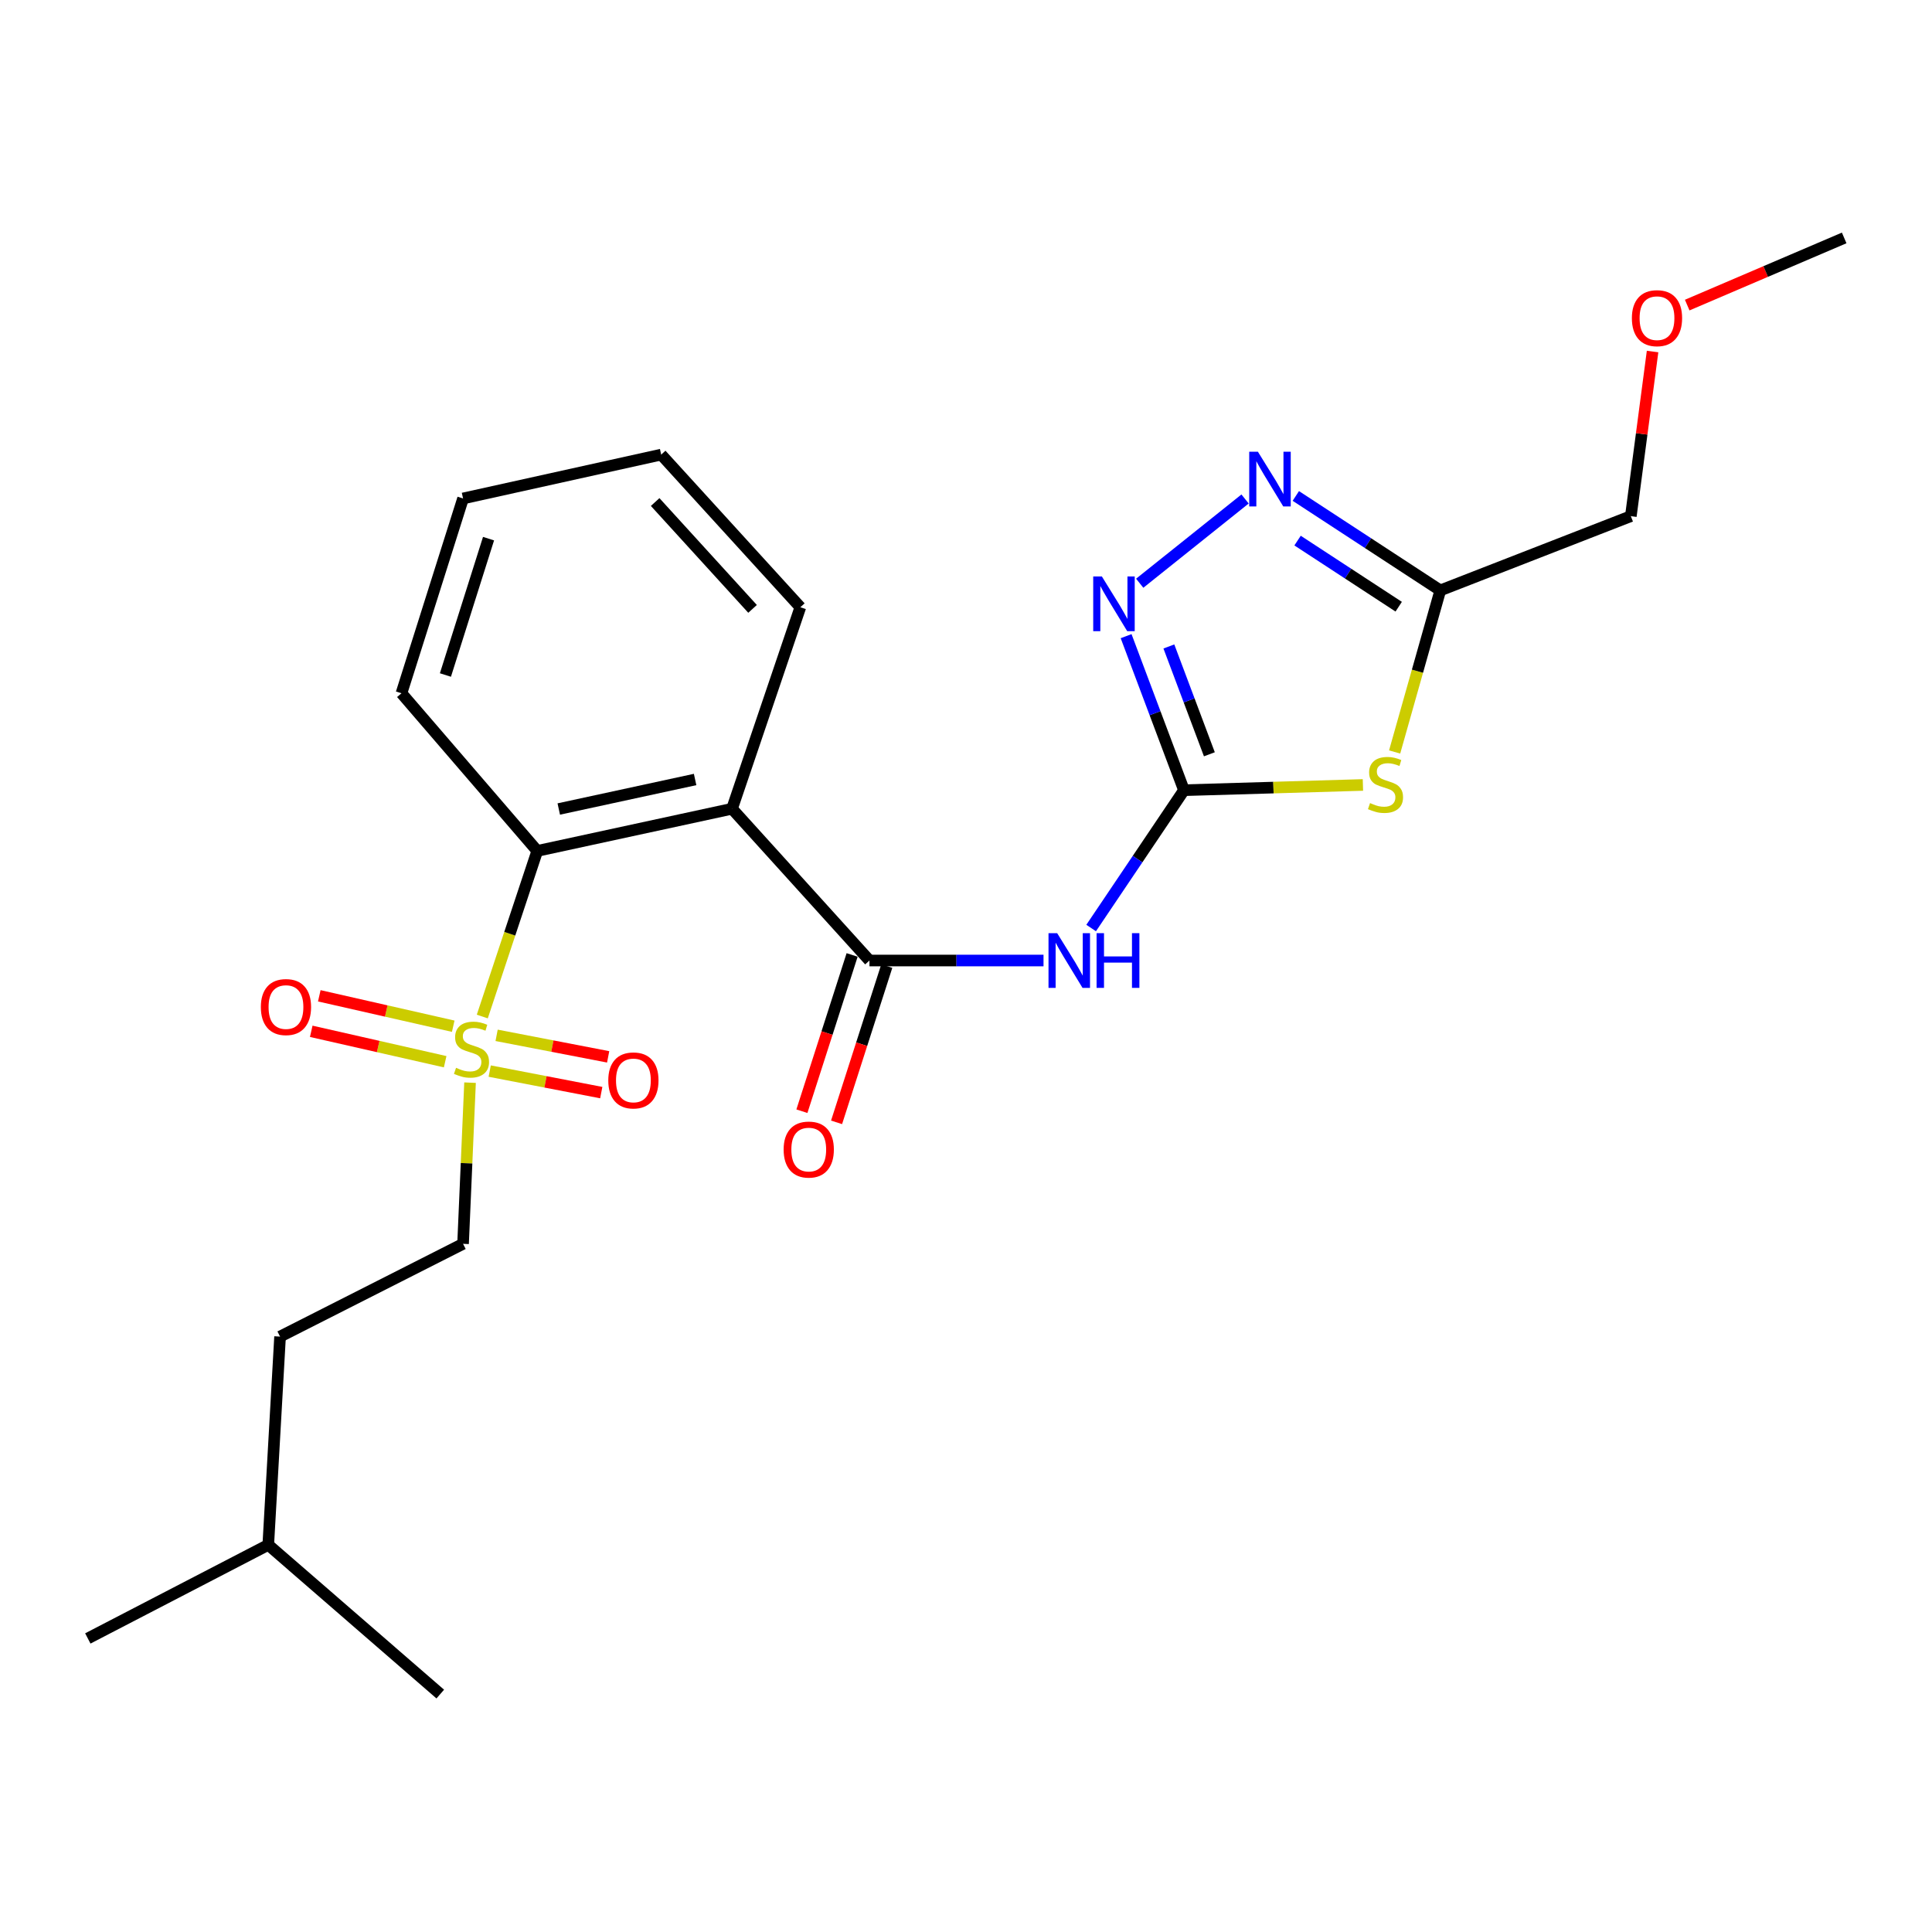 <?xml version='1.0' encoding='iso-8859-1'?>
<svg version='1.1' baseProfile='full'
              xmlns='http://www.w3.org/2000/svg'
                      xmlns:rdkit='http://www.rdkit.org/xml'
                      xmlns:xlink='http://www.w3.org/1999/xlink'
                  xml:space='preserve'
width='1000px' height='1000px' viewBox='0 0 1000 1000'>
<!-- END OF HEADER -->
<rect style='opacity:1.0;fill:#FFFFFF;stroke:none' width='1000' height='1000' x='0' y='0'> </rect>
<path class='bond-1' d='M 612.822,409.007 L 659.133,407.65' style='fill:none;fill-rule:evenodd;stroke:#000000;stroke-width:6px;stroke-linecap:butt;stroke-linejoin:miter;stroke-opacity:1' />
<path class='bond-1' d='M 659.133,407.65 L 705.444,406.293' style='fill:none;fill-rule:evenodd;stroke:#CCCC00;stroke-width:6px;stroke-linecap:butt;stroke-linejoin:miter;stroke-opacity:1' />
<path class='bond-4' d='M 612.822,409.007 L 588.799,444.676' style='fill:none;fill-rule:evenodd;stroke:#000000;stroke-width:6px;stroke-linecap:butt;stroke-linejoin:miter;stroke-opacity:1' />
<path class='bond-4' d='M 588.799,444.676 L 564.775,480.346' style='fill:none;fill-rule:evenodd;stroke:#0000FF;stroke-width:6px;stroke-linecap:butt;stroke-linejoin:miter;stroke-opacity:1' />
<path class='bond-5' d='M 612.822,409.007 L 597.848,369.141' style='fill:none;fill-rule:evenodd;stroke:#000000;stroke-width:6px;stroke-linecap:butt;stroke-linejoin:miter;stroke-opacity:1' />
<path class='bond-5' d='M 597.848,369.141 L 582.873,329.275' style='fill:none;fill-rule:evenodd;stroke:#0000FF;stroke-width:6px;stroke-linecap:butt;stroke-linejoin:miter;stroke-opacity:1' />
<path class='bond-5' d='M 625.972,390.421 L 615.49,362.514' style='fill:none;fill-rule:evenodd;stroke:#000000;stroke-width:6px;stroke-linecap:butt;stroke-linejoin:miter;stroke-opacity:1' />
<path class='bond-5' d='M 615.49,362.514 L 605.007,334.608' style='fill:none;fill-rule:evenodd;stroke:#0000FF;stroke-width:6px;stroke-linecap:butt;stroke-linejoin:miter;stroke-opacity:1' />
<path class='bond-0' d='M 249.629,526.157 L 263.856,483.297' style='fill:none;fill-rule:evenodd;stroke:#CCCC00;stroke-width:6px;stroke-linecap:butt;stroke-linejoin:miter;stroke-opacity:1' />
<path class='bond-0' d='M 263.856,483.297 L 278.083,440.437' style='fill:none;fill-rule:evenodd;stroke:#000000;stroke-width:6px;stroke-linecap:butt;stroke-linejoin:miter;stroke-opacity:1' />
<path class='bond-9' d='M 253.474,554.394 L 282.343,559.963' style='fill:none;fill-rule:evenodd;stroke:#CCCC00;stroke-width:6px;stroke-linecap:butt;stroke-linejoin:miter;stroke-opacity:1' />
<path class='bond-9' d='M 282.343,559.963 L 311.213,565.532' style='fill:none;fill-rule:evenodd;stroke:#FF0000;stroke-width:6px;stroke-linecap:butt;stroke-linejoin:miter;stroke-opacity:1' />
<path class='bond-9' d='M 257.044,535.889 L 285.913,541.458' style='fill:none;fill-rule:evenodd;stroke:#CCCC00;stroke-width:6px;stroke-linecap:butt;stroke-linejoin:miter;stroke-opacity:1' />
<path class='bond-9' d='M 285.913,541.458 L 314.782,547.027' style='fill:none;fill-rule:evenodd;stroke:#FF0000;stroke-width:6px;stroke-linecap:butt;stroke-linejoin:miter;stroke-opacity:1' />
<path class='bond-10' d='M 234.59,531.168 L 199.93,523.297' style='fill:none;fill-rule:evenodd;stroke:#CCCC00;stroke-width:6px;stroke-linecap:butt;stroke-linejoin:miter;stroke-opacity:1' />
<path class='bond-10' d='M 199.93,523.297 L 165.269,515.425' style='fill:none;fill-rule:evenodd;stroke:#FF0000;stroke-width:6px;stroke-linecap:butt;stroke-linejoin:miter;stroke-opacity:1' />
<path class='bond-10' d='M 230.417,549.546 L 195.756,541.675' style='fill:none;fill-rule:evenodd;stroke:#CCCC00;stroke-width:6px;stroke-linecap:butt;stroke-linejoin:miter;stroke-opacity:1' />
<path class='bond-10' d='M 195.756,541.675 L 161.096,533.803' style='fill:none;fill-rule:evenodd;stroke:#FF0000;stroke-width:6px;stroke-linecap:butt;stroke-linejoin:miter;stroke-opacity:1' />
<path class='bond-11' d='M 243.292,560.381 L 241.486,602.092' style='fill:none;fill-rule:evenodd;stroke:#CCCC00;stroke-width:6px;stroke-linecap:butt;stroke-linejoin:miter;stroke-opacity:1' />
<path class='bond-11' d='M 241.486,602.092 L 239.679,643.802' style='fill:none;fill-rule:evenodd;stroke:#000000;stroke-width:6px;stroke-linecap:butt;stroke-linejoin:miter;stroke-opacity:1' />
<path class='bond-8' d='M 721.86,389.223 L 733.678,347.405' style='fill:none;fill-rule:evenodd;stroke:#CCCC00;stroke-width:6px;stroke-linecap:butt;stroke-linejoin:miter;stroke-opacity:1' />
<path class='bond-8' d='M 733.678,347.405 L 745.495,305.587' style='fill:none;fill-rule:evenodd;stroke:#000000;stroke-width:6px;stroke-linecap:butt;stroke-linejoin:miter;stroke-opacity:1' />
<path class='bond-2' d='M 450.028,497.163 L 495.075,497.163' style='fill:none;fill-rule:evenodd;stroke:#000000;stroke-width:6px;stroke-linecap:butt;stroke-linejoin:miter;stroke-opacity:1' />
<path class='bond-2' d='M 495.075,497.163 L 540.123,497.163' style='fill:none;fill-rule:evenodd;stroke:#0000FF;stroke-width:6px;stroke-linecap:butt;stroke-linejoin:miter;stroke-opacity:1' />
<path class='bond-3' d='M 450.028,497.163 L 378.896,418.608' style='fill:none;fill-rule:evenodd;stroke:#000000;stroke-width:6px;stroke-linecap:butt;stroke-linejoin:miter;stroke-opacity:1' />
<path class='bond-12' d='M 441.057,494.28 L 428.061,534.719' style='fill:none;fill-rule:evenodd;stroke:#000000;stroke-width:6px;stroke-linecap:butt;stroke-linejoin:miter;stroke-opacity:1' />
<path class='bond-12' d='M 428.061,534.719 L 415.064,575.159' style='fill:none;fill-rule:evenodd;stroke:#FF0000;stroke-width:6px;stroke-linecap:butt;stroke-linejoin:miter;stroke-opacity:1' />
<path class='bond-12' d='M 458.999,500.046 L 446.002,540.485' style='fill:none;fill-rule:evenodd;stroke:#000000;stroke-width:6px;stroke-linecap:butt;stroke-linejoin:miter;stroke-opacity:1' />
<path class='bond-12' d='M 446.002,540.485 L 433.006,580.925' style='fill:none;fill-rule:evenodd;stroke:#FF0000;stroke-width:6px;stroke-linecap:butt;stroke-linejoin:miter;stroke-opacity:1' />
<path class='bond-7' d='M 378.896,418.608 L 278.083,440.437' style='fill:none;fill-rule:evenodd;stroke:#000000;stroke-width:6px;stroke-linecap:butt;stroke-linejoin:miter;stroke-opacity:1' />
<path class='bond-7' d='M 359.786,403.464 L 289.216,418.744' style='fill:none;fill-rule:evenodd;stroke:#000000;stroke-width:6px;stroke-linecap:butt;stroke-linejoin:miter;stroke-opacity:1' />
<path class='bond-13' d='M 378.896,418.608 L 414.253,314.308' style='fill:none;fill-rule:evenodd;stroke:#000000;stroke-width:6px;stroke-linecap:butt;stroke-linejoin:miter;stroke-opacity:1' />
<path class='bond-6' d='M 589.911,301.883 L 644.441,258.276' style='fill:none;fill-rule:evenodd;stroke:#0000FF;stroke-width:6px;stroke-linecap:butt;stroke-linejoin:miter;stroke-opacity:1' />
<path class='bond-24' d='M 670.713,256.703 L 708.104,281.145' style='fill:none;fill-rule:evenodd;stroke:#0000FF;stroke-width:6px;stroke-linecap:butt;stroke-linejoin:miter;stroke-opacity:1' />
<path class='bond-24' d='M 708.104,281.145 L 745.495,305.587' style='fill:none;fill-rule:evenodd;stroke:#000000;stroke-width:6px;stroke-linecap:butt;stroke-linejoin:miter;stroke-opacity:1' />
<path class='bond-24' d='M 671.619,279.81 L 697.793,296.919' style='fill:none;fill-rule:evenodd;stroke:#0000FF;stroke-width:6px;stroke-linecap:butt;stroke-linejoin:miter;stroke-opacity:1' />
<path class='bond-24' d='M 697.793,296.919 L 723.967,314.028' style='fill:none;fill-rule:evenodd;stroke:#000000;stroke-width:6px;stroke-linecap:butt;stroke-linejoin:miter;stroke-opacity:1' />
<path class='bond-16' d='M 278.083,440.437 L 207.799,358.826' style='fill:none;fill-rule:evenodd;stroke:#000000;stroke-width:6px;stroke-linecap:butt;stroke-linejoin:miter;stroke-opacity:1' />
<path class='bond-15' d='M 745.495,305.587 L 844.121,267.163' style='fill:none;fill-rule:evenodd;stroke:#000000;stroke-width:6px;stroke-linecap:butt;stroke-linejoin:miter;stroke-opacity:1' />
<path class='bond-14' d='M 239.679,643.802 L 144.959,691.817' style='fill:none;fill-rule:evenodd;stroke:#000000;stroke-width:6px;stroke-linecap:butt;stroke-linejoin:miter;stroke-opacity:1' />
<path class='bond-20' d='M 414.253,314.308 L 342.231,235.303' style='fill:none;fill-rule:evenodd;stroke:#000000;stroke-width:6px;stroke-linecap:butt;stroke-linejoin:miter;stroke-opacity:1' />
<path class='bond-20' d='M 389.522,315.153 L 339.107,259.85' style='fill:none;fill-rule:evenodd;stroke:#000000;stroke-width:6px;stroke-linecap:butt;stroke-linejoin:miter;stroke-opacity:1' />
<path class='bond-18' d='M 144.959,691.817 L 138.855,799.614' style='fill:none;fill-rule:evenodd;stroke:#000000;stroke-width:6px;stroke-linecap:butt;stroke-linejoin:miter;stroke-opacity:1' />
<path class='bond-17' d='M 844.121,267.163 L 849.745,224.555' style='fill:none;fill-rule:evenodd;stroke:#000000;stroke-width:6px;stroke-linecap:butt;stroke-linejoin:miter;stroke-opacity:1' />
<path class='bond-17' d='M 849.745,224.555 L 855.369,181.947' style='fill:none;fill-rule:evenodd;stroke:#FF0000;stroke-width:6px;stroke-linecap:butt;stroke-linejoin:miter;stroke-opacity:1' />
<path class='bond-25' d='M 207.799,358.826 L 239.679,258.002' style='fill:none;fill-rule:evenodd;stroke:#000000;stroke-width:6px;stroke-linecap:butt;stroke-linejoin:miter;stroke-opacity:1' />
<path class='bond-25' d='M 230.55,349.384 L 252.866,278.807' style='fill:none;fill-rule:evenodd;stroke:#000000;stroke-width:6px;stroke-linecap:butt;stroke-linejoin:miter;stroke-opacity:1' />
<path class='bond-19' d='M 873.293,157.912 L 913.919,140.531' style='fill:none;fill-rule:evenodd;stroke:#FF0000;stroke-width:6px;stroke-linecap:butt;stroke-linejoin:miter;stroke-opacity:1' />
<path class='bond-19' d='M 913.919,140.531 L 954.545,123.151' style='fill:none;fill-rule:evenodd;stroke:#000000;stroke-width:6px;stroke-linecap:butt;stroke-linejoin:miter;stroke-opacity:1' />
<path class='bond-21' d='M 138.855,799.614 L 45.455,848.057' style='fill:none;fill-rule:evenodd;stroke:#000000;stroke-width:6px;stroke-linecap:butt;stroke-linejoin:miter;stroke-opacity:1' />
<path class='bond-22' d='M 138.855,799.614 L 227.88,876.849' style='fill:none;fill-rule:evenodd;stroke:#000000;stroke-width:6px;stroke-linecap:butt;stroke-linejoin:miter;stroke-opacity:1' />
<path class='bond-23' d='M 342.231,235.303 L 239.679,258.002' style='fill:none;fill-rule:evenodd;stroke:#000000;stroke-width:6px;stroke-linecap:butt;stroke-linejoin:miter;stroke-opacity:1' />
<path  class='atom-1' d='M 236.045 552.698
Q 236.365 552.818, 237.685 553.378
Q 239.005 553.938, 240.445 554.298
Q 241.925 554.618, 243.365 554.618
Q 246.045 554.618, 247.605 553.338
Q 249.165 552.018, 249.165 549.738
Q 249.165 548.178, 248.365 547.218
Q 247.605 546.258, 246.405 545.738
Q 245.205 545.218, 243.205 544.618
Q 240.685 543.858, 239.165 543.138
Q 237.685 542.418, 236.605 540.898
Q 235.565 539.378, 235.565 536.818
Q 235.565 533.258, 237.965 531.058
Q 240.405 528.858, 245.205 528.858
Q 248.485 528.858, 252.205 530.418
L 251.285 533.498
Q 247.885 532.098, 245.325 532.098
Q 242.565 532.098, 241.045 533.258
Q 239.525 534.378, 239.565 536.338
Q 239.565 537.858, 240.325 538.778
Q 241.125 539.698, 242.245 540.218
Q 243.405 540.738, 245.325 541.338
Q 247.885 542.138, 249.405 542.938
Q 250.925 543.738, 252.005 545.378
Q 253.125 546.978, 253.125 549.738
Q 253.125 553.658, 250.485 555.778
Q 247.885 557.858, 243.525 557.858
Q 241.005 557.858, 239.085 557.298
Q 237.205 556.778, 234.965 555.858
L 236.045 552.698
' fill='#CCCC00'/>
<path  class='atom-2' d='M 709.133 415.67
Q 709.453 415.79, 710.773 416.35
Q 712.093 416.91, 713.533 417.27
Q 715.013 417.59, 716.453 417.59
Q 719.133 417.59, 720.693 416.31
Q 722.253 414.99, 722.253 412.71
Q 722.253 411.15, 721.453 410.19
Q 720.693 409.23, 719.493 408.71
Q 718.293 408.19, 716.293 407.59
Q 713.773 406.83, 712.253 406.11
Q 710.773 405.39, 709.693 403.87
Q 708.653 402.35, 708.653 399.79
Q 708.653 396.23, 711.053 394.03
Q 713.493 391.83, 718.293 391.83
Q 721.573 391.83, 725.293 393.39
L 724.373 396.47
Q 720.973 395.07, 718.413 395.07
Q 715.653 395.07, 714.133 396.23
Q 712.613 397.35, 712.653 399.31
Q 712.653 400.83, 713.413 401.75
Q 714.213 402.67, 715.333 403.19
Q 716.493 403.71, 718.413 404.31
Q 720.973 405.11, 722.493 405.91
Q 724.013 406.71, 725.093 408.35
Q 726.213 409.95, 726.213 412.71
Q 726.213 416.63, 723.573 418.75
Q 720.973 420.83, 716.613 420.83
Q 714.093 420.83, 712.173 420.27
Q 710.293 419.75, 708.053 418.83
L 709.133 415.67
' fill='#CCCC00'/>
<path  class='atom-5' d='M 547.188 483.003
L 556.468 498.003
Q 557.388 499.483, 558.868 502.163
Q 560.348 504.843, 560.428 505.003
L 560.428 483.003
L 564.188 483.003
L 564.188 511.323
L 560.308 511.323
L 550.348 494.923
Q 549.188 493.003, 547.948 490.803
Q 546.748 488.603, 546.388 487.923
L 546.388 511.323
L 542.708 511.323
L 542.708 483.003
L 547.188 483.003
' fill='#0000FF'/>
<path  class='atom-5' d='M 567.588 483.003
L 571.428 483.003
L 571.428 495.043
L 585.908 495.043
L 585.908 483.003
L 589.748 483.003
L 589.748 511.323
L 585.908 511.323
L 585.908 498.243
L 571.428 498.243
L 571.428 511.323
L 567.588 511.323
L 567.588 483.003
' fill='#0000FF'/>
<path  class='atom-6' d='M 570.326 298.379
L 579.606 313.379
Q 580.526 314.859, 582.006 317.539
Q 583.486 320.219, 583.566 320.379
L 583.566 298.379
L 587.326 298.379
L 587.326 326.699
L 583.446 326.699
L 573.486 310.299
Q 572.326 308.379, 571.086 306.179
Q 569.886 303.979, 569.526 303.299
L 569.526 326.699
L 565.846 326.699
L 565.846 298.379
L 570.326 298.379
' fill='#0000FF'/>
<path  class='atom-7' d='M 651.08 233.801
L 660.36 248.801
Q 661.28 250.281, 662.76 252.961
Q 664.24 255.641, 664.32 255.801
L 664.32 233.801
L 668.08 233.801
L 668.08 262.121
L 664.2 262.121
L 654.24 245.721
Q 653.08 243.801, 651.84 241.601
Q 650.64 239.401, 650.28 238.721
L 650.28 262.121
L 646.6 262.121
L 646.6 233.801
L 651.08 233.801
' fill='#0000FF'/>
<path  class='atom-10' d='M 314.845 559.224
Q 314.845 552.424, 318.205 548.624
Q 321.565 544.824, 327.845 544.824
Q 334.125 544.824, 337.485 548.624
Q 340.845 552.424, 340.845 559.224
Q 340.845 566.104, 337.445 570.024
Q 334.045 573.904, 327.845 573.904
Q 321.605 573.904, 318.205 570.024
Q 314.845 566.144, 314.845 559.224
M 327.845 570.704
Q 332.165 570.704, 334.485 567.824
Q 336.845 564.904, 336.845 559.224
Q 336.845 553.664, 334.485 550.864
Q 332.165 548.024, 327.845 548.024
Q 323.525 548.024, 321.165 550.824
Q 318.845 553.624, 318.845 559.224
Q 318.845 564.944, 321.165 567.824
Q 323.525 570.704, 327.845 570.704
' fill='#FF0000'/>
<path  class='atom-11' d='M 135.017 521.25
Q 135.017 514.45, 138.377 510.65
Q 141.737 506.85, 148.017 506.85
Q 154.297 506.85, 157.657 510.65
Q 161.017 514.45, 161.017 521.25
Q 161.017 528.13, 157.617 532.05
Q 154.217 535.93, 148.017 535.93
Q 141.777 535.93, 138.377 532.05
Q 135.017 528.17, 135.017 521.25
M 148.017 532.73
Q 152.337 532.73, 154.657 529.85
Q 157.017 526.93, 157.017 521.25
Q 157.017 515.69, 154.657 512.89
Q 152.337 510.05, 148.017 510.05
Q 143.697 510.05, 141.337 512.85
Q 139.017 515.65, 139.017 521.25
Q 139.017 526.97, 141.337 529.85
Q 143.697 532.73, 148.017 532.73
' fill='#FF0000'/>
<path  class='atom-13' d='M 405.608 595.009
Q 405.608 588.209, 408.968 584.409
Q 412.328 580.609, 418.608 580.609
Q 424.888 580.609, 428.248 584.409
Q 431.608 588.209, 431.608 595.009
Q 431.608 601.889, 428.208 605.809
Q 424.808 609.689, 418.608 609.689
Q 412.368 609.689, 408.968 605.809
Q 405.608 601.929, 405.608 595.009
M 418.608 606.489
Q 422.928 606.489, 425.248 603.609
Q 427.608 600.689, 427.608 595.009
Q 427.608 589.449, 425.248 586.649
Q 422.928 583.809, 418.608 583.809
Q 414.288 583.809, 411.928 586.609
Q 409.608 589.409, 409.608 595.009
Q 409.608 600.729, 411.928 603.609
Q 414.288 606.489, 418.608 606.489
' fill='#FF0000'/>
<path  class='atom-18' d='M 844.658 164.681
Q 844.658 157.881, 848.018 154.081
Q 851.378 150.281, 857.658 150.281
Q 863.938 150.281, 867.298 154.081
Q 870.658 157.881, 870.658 164.681
Q 870.658 171.561, 867.258 175.481
Q 863.858 179.361, 857.658 179.361
Q 851.418 179.361, 848.018 175.481
Q 844.658 171.601, 844.658 164.681
M 857.658 176.161
Q 861.978 176.161, 864.298 173.281
Q 866.658 170.361, 866.658 164.681
Q 866.658 159.121, 864.298 156.321
Q 861.978 153.481, 857.658 153.481
Q 853.338 153.481, 850.978 156.281
Q 848.658 159.081, 848.658 164.681
Q 848.658 170.401, 850.978 173.281
Q 853.338 176.161, 857.658 176.161
' fill='#FF0000'/>
</svg>
